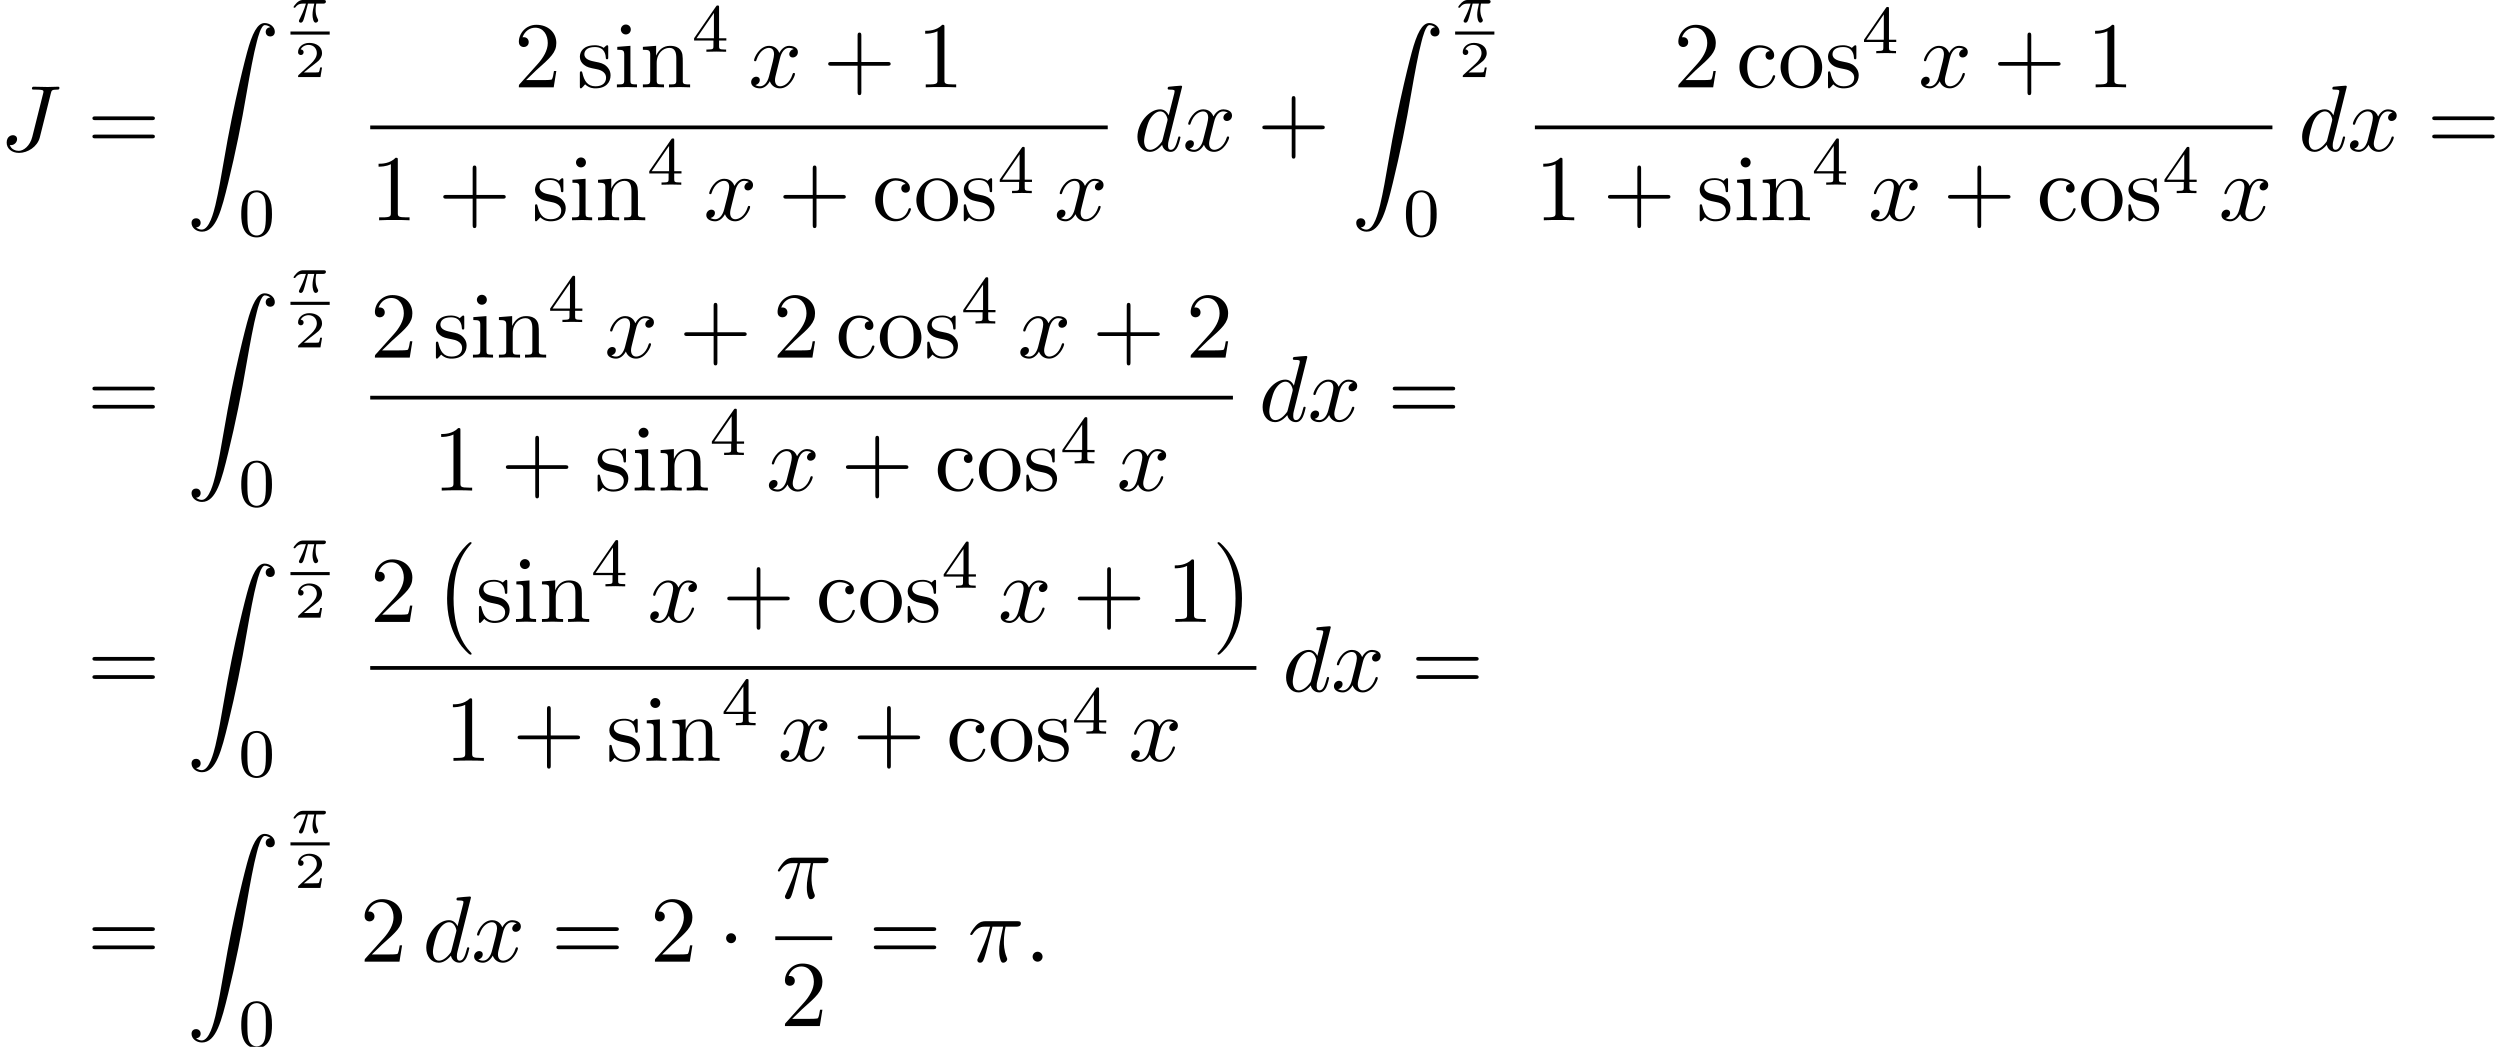 <?xml version='1.0' encoding='UTF-8'?>
<!-- This file was generated by dvisvgm 2.13.3 -->
<svg version='1.1' xmlns='http://www.w3.org/2000/svg' xmlns:xlink='http://www.w3.org/1999/xlink' width='290.47pt' height='121.627pt' viewBox='87.891 80.697 290.47 121.627'>
<defs>
<path id='g1-1' d='M2.095-2.727C2.095-3.044 1.833-3.305 1.516-3.305S.938-3.044 .938-2.727S1.2-2.149 1.516-2.149S2.095-2.411 2.095-2.727Z'/>
<path id='g5-48' d='M3.897-2.542C3.897-3.395 3.81-3.913 3.547-4.423C3.196-5.125 2.55-5.3 2.112-5.3C1.108-5.3 .741-4.551 .63-4.328C.343-3.746 .327-2.957 .327-2.542C.327-2.016 .351-1.211 .733-.574C1.1 .016 1.69 .167 2.112 .167C2.495 .167 3.18 .048 3.579-.741C3.873-1.315 3.897-2.024 3.897-2.542ZM2.112-.056C1.841-.056 1.291-.183 1.124-1.02C1.036-1.474 1.036-2.224 1.036-2.638C1.036-3.188 1.036-3.746 1.124-4.184C1.291-4.997 1.913-5.077 2.112-5.077C2.383-5.077 2.933-4.941 3.092-4.216C3.188-3.778 3.188-3.18 3.188-2.638C3.188-2.168 3.188-1.451 3.092-1.004C2.925-.167 2.375-.056 2.112-.056Z'/>
<path id='g5-52' d='M3.14-5.157C3.14-5.316 3.14-5.38 2.973-5.38C2.869-5.38 2.861-5.372 2.782-5.26L.239-1.57V-1.307H2.487V-.646C2.487-.351 2.463-.263 1.849-.263H1.666V0C2.343-.024 2.359-.024 2.813-.024S3.284-.024 3.961 0V-.263H3.778C3.164-.263 3.14-.351 3.14-.646V-1.307H3.985V-1.57H3.14V-5.157ZM2.542-4.511V-1.57H.518L2.542-4.511Z'/>
<path id='g6-43' d='M4.462-2.509H7.505C7.658-2.509 7.865-2.509 7.865-2.727S7.658-2.945 7.505-2.945H4.462V-6C4.462-6.153 4.462-6.36 4.244-6.36S4.025-6.153 4.025-6V-2.945H.971C.818-2.945 .611-2.945 .611-2.727S.818-2.509 .971-2.509H4.025V.545C4.025 .698 4.025 .905 4.244 .905S4.462 .698 4.462 .545V-2.509Z'/>
<path id='g6-49' d='M3.207-6.982C3.207-7.244 3.207-7.265 2.956-7.265C2.28-6.567 1.32-6.567 .971-6.567V-6.229C1.189-6.229 1.833-6.229 2.4-6.513V-.862C2.4-.469 2.367-.338 1.385-.338H1.036V0C1.418-.033 2.367-.033 2.804-.033S4.189-.033 4.571 0V-.338H4.222C3.24-.338 3.207-.458 3.207-.862V-6.982Z'/>
<path id='g6-50' d='M1.385-.84L2.542-1.964C4.244-3.469 4.898-4.058 4.898-5.149C4.898-6.393 3.916-7.265 2.585-7.265C1.353-7.265 .545-6.262 .545-5.291C.545-4.68 1.091-4.68 1.124-4.68C1.309-4.68 1.691-4.811 1.691-5.258C1.691-5.542 1.495-5.825 1.113-5.825C1.025-5.825 1.004-5.825 .971-5.815C1.222-6.524 1.811-6.927 2.444-6.927C3.436-6.927 3.905-6.044 3.905-5.149C3.905-4.276 3.36-3.415 2.76-2.738L.665-.404C.545-.284 .545-.262 .545 0H4.593L4.898-1.898H4.625C4.571-1.571 4.495-1.091 4.385-.927C4.309-.84 3.589-.84 3.349-.84H1.385Z'/>
<path id='g6-61' d='M7.495-3.567C7.658-3.567 7.865-3.567 7.865-3.785S7.658-4.004 7.505-4.004H.971C.818-4.004 .611-4.004 .611-3.785S.818-3.567 .982-3.567H7.495ZM7.505-1.451C7.658-1.451 7.865-1.451 7.865-1.669S7.658-1.887 7.495-1.887H.982C.818-1.887 .611-1.887 .611-1.669S.818-1.451 .971-1.451H7.505Z'/>
<path id='g6-99' d='M1.276-2.378C1.276-4.156 2.171-4.615 2.749-4.615C2.847-4.615 3.535-4.604 3.916-4.211C3.469-4.178 3.404-3.851 3.404-3.709C3.404-3.425 3.6-3.207 3.905-3.207C4.189-3.207 4.407-3.393 4.407-3.72C4.407-4.462 3.578-4.887 2.738-4.887C1.375-4.887 .371-3.709 .371-2.356C.371-.96 1.451 .12 2.716 .12C4.178 .12 4.527-1.189 4.527-1.298S4.418-1.407 4.385-1.407C4.287-1.407 4.265-1.364 4.244-1.298C3.927-.284 3.218-.153 2.815-.153C2.236-.153 1.276-.622 1.276-2.378Z'/>
<path id='g6-105' d='M1.931-4.822L.404-4.702V-4.364C1.113-4.364 1.211-4.298 1.211-3.764V-.829C1.211-.338 1.091-.338 .36-.338V0C.709-.011 1.298-.033 1.56-.033C1.942-.033 2.324-.011 2.695 0V-.338C1.975-.338 1.931-.393 1.931-.818V-4.822ZM1.975-6.72C1.975-7.069 1.702-7.298 1.396-7.298C1.058-7.298 .818-7.004 .818-6.72C.818-6.425 1.058-6.142 1.396-6.142C1.702-6.142 1.975-6.371 1.975-6.72Z'/>
<path id='g6-110' d='M1.2-3.753V-.829C1.2-.338 1.08-.338 .349-.338V0C.731-.011 1.287-.033 1.582-.033C1.865-.033 2.433-.011 2.804 0V-.338C2.073-.338 1.953-.338 1.953-.829V-2.836C1.953-3.971 2.727-4.582 3.425-4.582C4.113-4.582 4.233-3.993 4.233-3.371V-.829C4.233-.338 4.113-.338 3.382-.338V0C3.764-.011 4.32-.033 4.615-.033C4.898-.033 5.465-.011 5.836 0V-.338C5.269-.338 4.996-.338 4.985-.665V-2.749C4.985-3.687 4.985-4.025 4.647-4.418C4.495-4.604 4.135-4.822 3.502-4.822C2.705-4.822 2.193-4.353 1.887-3.676V-4.822L.349-4.702V-4.364C1.113-4.364 1.2-4.287 1.2-3.753Z'/>
<path id='g6-111' d='M5.138-2.335C5.138-3.731 4.047-4.887 2.727-4.887C1.364-4.887 .305-3.698 .305-2.335C.305-.927 1.44 .12 2.716 .12C4.036 .12 5.138-.949 5.138-2.335ZM2.727-.153C2.258-.153 1.778-.382 1.484-.884C1.211-1.364 1.211-2.029 1.211-2.422C1.211-2.847 1.211-3.436 1.473-3.916C1.767-4.418 2.28-4.647 2.716-4.647C3.196-4.647 3.665-4.407 3.949-3.938S4.233-2.836 4.233-2.422C4.233-2.029 4.233-1.44 3.993-.96C3.753-.469 3.273-.153 2.727-.153Z'/>
<path id='g6-115' d='M2.269-2.116C2.509-2.073 3.404-1.898 3.404-1.113C3.404-.556 3.022-.12 2.171-.12C1.255-.12 .862-.742 .655-1.669C.622-1.811 .611-1.855 .502-1.855C.36-1.855 .36-1.778 .36-1.582V-.142C.36 .044 .36 .12 .48 .12C.535 .12 .545 .109 .753-.098C.775-.12 .775-.142 .971-.349C1.451 .109 1.942 .12 2.171 .12C3.425 .12 3.927-.611 3.927-1.396C3.927-1.975 3.6-2.302 3.469-2.433C3.109-2.782 2.684-2.869 2.225-2.956C1.615-3.076 .884-3.218 .884-3.851C.884-4.233 1.167-4.68 2.105-4.68C3.305-4.68 3.36-3.698 3.382-3.36C3.393-3.262 3.491-3.262 3.513-3.262C3.655-3.262 3.655-3.316 3.655-3.524V-4.625C3.655-4.811 3.655-4.887 3.535-4.887C3.48-4.887 3.458-4.887 3.316-4.756C3.284-4.713 3.175-4.615 3.131-4.582C2.716-4.887 2.269-4.887 2.105-4.887C.775-4.887 .36-4.156 .36-3.545C.36-3.164 .535-2.858 .829-2.618C1.178-2.335 1.484-2.269 2.269-2.116Z'/>
<path id='g3-25' d='M2.891-4.069H4.124C3.764-2.455 3.665-1.985 3.665-1.255C3.665-1.091 3.665-.796 3.753-.425C3.862 .055 3.982 .12 4.145 .12C4.364 .12 4.593-.076 4.593-.295C4.593-.36 4.593-.382 4.527-.535C4.211-1.32 4.211-2.029 4.211-2.335C4.211-2.913 4.287-3.502 4.407-4.069H5.651C5.793-4.069 6.185-4.069 6.185-4.44C6.185-4.702 5.956-4.702 5.749-4.702H2.095C1.855-4.702 1.44-4.702 .96-4.189C.578-3.764 .295-3.262 .295-3.207C.295-3.196 .295-3.098 .425-3.098C.513-3.098 .535-3.142 .6-3.229C1.135-4.069 1.767-4.069 1.985-4.069H2.607C2.258-2.749 1.669-1.429 1.211-.436C1.124-.273 1.124-.251 1.124-.175C1.124 .033 1.298 .12 1.44 .12C1.767 .12 1.855-.185 1.985-.589C2.138-1.091 2.138-1.113 2.28-1.658L2.891-4.069Z'/>
<path id='g3-58' d='M2.095-.578C2.095-.895 1.833-1.156 1.516-1.156S.938-.895 .938-.578S1.2 0 1.516 0S2.095-.262 2.095-.578Z'/>
<path id='g3-74' d='M5.902-6.655C5.989-7.015 6.011-7.113 6.611-7.113C6.785-7.113 6.905-7.113 6.905-7.32C6.905-7.418 6.84-7.451 6.753-7.451C6.48-7.451 5.815-7.418 5.542-7.418C5.182-7.418 4.298-7.451 3.938-7.451C3.84-7.451 3.709-7.451 3.709-7.233C3.709-7.113 3.796-7.113 4.08-7.113C4.331-7.113 4.44-7.113 4.713-7.091C4.975-7.058 5.051-7.025 5.051-6.873C5.051-6.807 5.029-6.731 5.007-6.644L3.753-1.636C3.491-.578 2.749 0 2.182 0C1.898 0 1.32-.109 1.145-.676C1.178-.665 1.255-.665 1.276-.665C1.702-.665 1.985-1.036 1.985-1.364C1.985-1.713 1.691-1.822 1.505-1.822C1.309-1.822 .775-1.691 .775-.949C.775-.273 1.353 .24 2.215 .24C3.218 .24 4.353-.48 4.625-1.56L5.902-6.655Z'/>
<path id='g3-100' d='M5.629-7.451C5.629-7.462 5.629-7.571 5.487-7.571C5.324-7.571 4.287-7.473 4.102-7.451C4.015-7.44 3.949-7.385 3.949-7.244C3.949-7.113 4.047-7.113 4.211-7.113C4.735-7.113 4.756-7.036 4.756-6.927L4.724-6.709L4.069-4.124C3.873-4.527 3.556-4.822 3.065-4.822C1.789-4.822 .436-3.218 .436-1.625C.436-.6 1.036 .12 1.887 .12C2.105 .12 2.651 .076 3.305-.698C3.393-.24 3.775 .12 4.298 .12C4.68 .12 4.931-.131 5.105-.48C5.291-.873 5.433-1.538 5.433-1.56C5.433-1.669 5.335-1.669 5.302-1.669C5.193-1.669 5.182-1.625 5.149-1.473C4.964-.764 4.767-.12 4.32-.12C4.025-.12 3.993-.404 3.993-.622C3.993-.884 4.015-.96 4.058-1.145L5.629-7.451ZM3.36-1.298C3.305-1.102 3.305-1.08 3.142-.895C2.662-.295 2.215-.12 1.909-.12C1.364-.12 1.211-.72 1.211-1.145C1.211-1.691 1.56-3.033 1.811-3.535C2.149-4.178 2.64-4.582 3.076-4.582C3.785-4.582 3.938-3.687 3.938-3.622S3.916-3.491 3.905-3.436L3.36-1.298Z'/>
<path id='g3-120' d='M3.644-3.295C3.709-3.578 3.96-4.582 4.724-4.582C4.778-4.582 5.04-4.582 5.269-4.44C4.964-4.385 4.745-4.113 4.745-3.851C4.745-3.676 4.865-3.469 5.16-3.469C5.4-3.469 5.749-3.665 5.749-4.102C5.749-4.669 5.105-4.822 4.735-4.822C4.102-4.822 3.72-4.244 3.589-3.993C3.316-4.713 2.727-4.822 2.411-4.822C1.276-4.822 .655-3.415 .655-3.142C.655-3.033 .764-3.033 .785-3.033C.873-3.033 .905-3.055 .927-3.153C1.298-4.309 2.018-4.582 2.389-4.582C2.596-4.582 2.978-4.484 2.978-3.851C2.978-3.513 2.793-2.782 2.389-1.255C2.215-.578 1.833-.12 1.353-.12C1.287-.12 1.036-.12 .807-.262C1.08-.316 1.32-.545 1.32-.851C1.32-1.145 1.08-1.233 .916-1.233C.589-1.233 .316-.949 .316-.6C.316-.098 .862 .12 1.342 .12C2.062 .12 2.455-.644 2.487-.709C2.618-.305 3.011 .12 3.665 .12C4.789 .12 5.411-1.287 5.411-1.56C5.411-1.669 5.313-1.669 5.28-1.669C5.182-1.669 5.16-1.625 5.138-1.549C4.778-.382 4.036-.12 3.687-.12C3.262-.12 3.087-.469 3.087-.84C3.087-1.08 3.153-1.32 3.273-1.8L3.644-3.295Z'/>
<path id='g2-25' d='M2.032-2.152H2.768C2.642-1.626 2.564-1.237 2.564-.849C2.564-.544 2.648 .06 2.929 .06C3.084 .06 3.222-.084 3.222-.215C3.222-.269 3.192-.317 3.18-.347C2.959-.741 2.923-1.124 2.923-1.429C2.923-1.524 2.923-1.787 3.001-2.152H3.79C3.862-2.152 4.119-2.152 4.119-2.397C4.119-2.576 3.951-2.576 3.85-2.576H1.47C1.351-2.576 1.082-2.576 .759-2.277C.574-2.104 .359-1.817 .359-1.757C.359-1.674 .442-1.674 .466-1.674C.532-1.674 .544-1.686 .586-1.739C.687-1.883 .921-2.152 1.411-2.152H1.799C1.596-1.411 1.19-.604 1.112-.448C1.058-.353 .98-.203 .98-.143C.98-.018 1.076 .06 1.196 .06C1.405 .06 1.476-.149 1.542-.341C1.662-.717 1.662-.729 1.745-1.052L2.032-2.152Z'/>
<path id='g4-50' d='M3.216-1.118H2.995C2.983-1.034 2.923-.64 2.833-.574C2.792-.538 2.307-.538 2.224-.538H1.106L1.871-1.16C2.074-1.321 2.606-1.704 2.792-1.883C2.971-2.062 3.216-2.367 3.216-2.792C3.216-3.539 2.54-3.975 1.739-3.975C.968-3.975 .43-3.467 .43-2.905C.43-2.6 .687-2.564 .753-2.564C.903-2.564 1.076-2.672 1.076-2.887C1.076-3.019 .998-3.21 .735-3.21C.873-3.515 1.237-3.742 1.65-3.742C2.277-3.742 2.612-3.276 2.612-2.792C2.612-2.367 2.331-1.931 1.913-1.548L.496-.251C.436-.191 .43-.185 .43 0H3.031L3.216-1.118Z'/>
<path id='g0-0' d='M4.505 12.535C4.505 12.491 4.484 12.469 4.462 12.436C3.96 11.902 3.218 11.018 2.76 9.24C2.509 8.247 2.411 7.124 2.411 6.109C2.411 3.24 3.098 1.233 4.407-.185C4.505-.284 4.505-.305 4.505-.327C4.505-.436 4.418-.436 4.375-.436C4.211-.436 3.622 .218 3.48 .382C2.367 1.702 1.658 3.665 1.658 6.098C1.658 7.647 1.931 9.84 3.36 11.684C3.469 11.815 4.178 12.644 4.375 12.644C4.418 12.644 4.505 12.644 4.505 12.535Z'/>
<path id='g0-1' d='M3.327 6.109C3.327 4.56 3.055 2.367 1.625 .524C1.516 .393 .807-.436 .611-.436C.556-.436 .48-.415 .48-.327C.48-.284 .502-.251 .545-.218C1.069 .349 1.778 1.233 2.225 2.967C2.476 3.96 2.575 5.084 2.575 6.098C2.575 7.2 2.476 8.313 2.193 9.382C1.778 10.909 1.135 11.782 .578 12.393C.48 12.491 .48 12.513 .48 12.535C.48 12.622 .556 12.644 .611 12.644C.775 12.644 1.375 11.978 1.505 11.825C2.618 10.505 3.327 8.542 3.327 6.109Z'/>
<path id='g0-90' d='M1.135 23.749C1.484 23.727 1.669 23.487 1.669 23.215C1.669 22.855 1.396 22.68 1.145 22.68C.884 22.68 .611 22.844 .611 23.225C.611 23.782 1.156 24.24 1.822 24.24C3.48 24.24 4.102 21.687 4.876 18.524C5.716 15.076 6.425 11.596 7.015 8.095C7.418 5.771 7.822 3.589 8.193 2.182C8.324 1.647 8.695 .24 9.12 .24C9.458 .24 9.731 .447 9.775 .491C9.415 .513 9.229 .753 9.229 1.025C9.229 1.385 9.502 1.56 9.753 1.56C10.015 1.56 10.287 1.396 10.287 1.015C10.287 .425 9.698 0 9.098 0C8.269 0 7.658 1.189 7.058 3.415C7.025 3.535 5.542 9.011 4.342 16.145C4.058 17.815 3.742 19.636 3.382 21.153C3.185 21.949 2.684 24 1.8 24C1.407 24 1.145 23.749 1.135 23.749Z'/>
</defs>
<g id='page1'>
<use x='87.891' y='98.223' xlink:href='#g3-74'/>
<use x='98.02' y='98.223' xlink:href='#g6-61'/>
<use x='109.535' y='83.375' xlink:href='#g0-90'/>
<use x='121.639' y='83.271' xlink:href='#g2-25'/>
<rect x='121.639' y='84.358' height='.359' width='4.559'/>
<use x='122.092' y='89.655' xlink:href='#g4-50'/>
<use x='115.595' y='108.115' xlink:href='#g5-48'/>
<use x='147.631' y='90.843' xlink:href='#g6-50'/>
<use x='154.904' y='90.843' xlink:href='#g6-115'/>
<use x='159.207' y='90.843' xlink:href='#g6-105'/>
<use x='162.237' y='90.843' xlink:href='#g6-110'/>
<use x='168.298' y='86.712' xlink:href='#g5-52'/>
<use x='174.848' y='90.843' xlink:href='#g3-120'/>
<use x='183.507' y='90.843' xlink:href='#g6-43'/>
<use x='194.416' y='90.843' xlink:href='#g6-49'/>
<rect x='130.905' y='95.278' height='.436' width='85.692'/>
<use x='130.905' y='106.29' xlink:href='#g6-49'/>
<use x='138.784' y='106.29' xlink:href='#g6-43'/>
<use x='149.693' y='106.29' xlink:href='#g6-115'/>
<use x='153.996' y='106.29' xlink:href='#g6-105'/>
<use x='157.026' y='106.29' xlink:href='#g6-110'/>
<use x='163.087' y='102.16' xlink:href='#g5-52'/>
<use x='169.637' y='106.29' xlink:href='#g3-120'/>
<use x='178.297' y='106.29' xlink:href='#g6-43'/>
<use x='189.206' y='106.29' xlink:href='#g6-99'/>
<use x='194.054' y='106.29' xlink:href='#g6-111'/>
<use x='199.509' y='106.29' xlink:href='#g6-115'/>
<use x='203.812' y='103.139' xlink:href='#g5-52'/>
<use x='210.362' y='106.29' xlink:href='#g3-120'/>
<use x='219.611' y='98.223' xlink:href='#g3-100'/>
<use x='225.289' y='98.223' xlink:href='#g3-120'/>
<use x='233.948' y='98.223' xlink:href='#g6-43'/>
<use x='244.857' y='83.375' xlink:href='#g0-90'/>
<use x='256.961' y='83.271' xlink:href='#g2-25'/>
<rect x='256.961' y='84.358' height='.359' width='4.559'/>
<use x='257.414' y='89.655' xlink:href='#g4-50'/>
<use x='250.917' y='108.115' xlink:href='#g5-48'/>
<use x='282.347' y='90.843' xlink:href='#g6-50'/>
<use x='289.62' y='90.843' xlink:href='#g6-99'/>
<use x='294.468' y='90.843' xlink:href='#g6-111'/>
<use x='299.923' y='90.843' xlink:href='#g6-115'/>
<use x='304.226' y='86.884' xlink:href='#g5-52'/>
<use x='310.776' y='90.843' xlink:href='#g3-120'/>
<use x='319.436' y='90.843' xlink:href='#g6-43'/>
<use x='330.345' y='90.843' xlink:href='#g6-49'/>
<rect x='266.227' y='95.278' height='.436' width='85.692'/>
<use x='266.227' y='106.29' xlink:href='#g6-49'/>
<use x='274.106' y='106.29' xlink:href='#g6-43'/>
<use x='285.015' y='106.29' xlink:href='#g6-115'/>
<use x='289.318' y='106.29' xlink:href='#g6-105'/>
<use x='292.348' y='106.29' xlink:href='#g6-110'/>
<use x='298.409' y='102.16' xlink:href='#g5-52'/>
<use x='304.96' y='106.29' xlink:href='#g3-120'/>
<use x='313.619' y='106.29' xlink:href='#g6-43'/>
<use x='324.528' y='106.29' xlink:href='#g6-99'/>
<use x='329.376' y='106.29' xlink:href='#g6-111'/>
<use x='334.831' y='106.29' xlink:href='#g6-115'/>
<use x='339.134' y='103.139' xlink:href='#g5-52'/>
<use x='345.684' y='106.29' xlink:href='#g3-120'/>
<use x='354.933' y='98.223' xlink:href='#g3-100'/>
<use x='360.611' y='98.223' xlink:href='#g3-120'/>
<use x='369.876' y='98.223' xlink:href='#g6-61'/>
<use x='98.02' y='129.626' xlink:href='#g6-61'/>
<use x='109.535' y='114.778' xlink:href='#g0-90'/>
<use x='121.639' y='114.674' xlink:href='#g2-25'/>
<rect x='121.639' y='115.761' height='.359' width='4.559'/>
<use x='122.092' y='121.058' xlink:href='#g4-50'/>
<use x='115.595' y='139.519' xlink:href='#g5-48'/>
<use x='130.905' y='122.246' xlink:href='#g6-50'/>
<use x='138.178' y='122.246' xlink:href='#g6-115'/>
<use x='142.481' y='122.246' xlink:href='#g6-105'/>
<use x='145.511' y='122.246' xlink:href='#g6-110'/>
<use x='151.572' y='118.115' xlink:href='#g5-52'/>
<use x='158.122' y='122.246' xlink:href='#g3-120'/>
<use x='166.781' y='122.246' xlink:href='#g6-43'/>
<use x='177.69' y='122.246' xlink:href='#g6-50'/>
<use x='184.963' y='122.246' xlink:href='#g6-99'/>
<use x='189.812' y='122.246' xlink:href='#g6-111'/>
<use x='195.266' y='122.246' xlink:href='#g6-115'/>
<use x='199.569' y='118.287' xlink:href='#g5-52'/>
<use x='206.12' y='122.246' xlink:href='#g3-120'/>
<use x='214.779' y='122.246' xlink:href='#g6-43'/>
<use x='225.688' y='122.246' xlink:href='#g6-50'/>
<rect x='130.905' y='126.681' height='.436' width='100.237'/>
<use x='138.178' y='137.694' xlink:href='#g6-49'/>
<use x='146.057' y='137.694' xlink:href='#g6-43'/>
<use x='156.966' y='137.694' xlink:href='#g6-115'/>
<use x='161.269' y='137.694' xlink:href='#g6-105'/>
<use x='164.299' y='137.694' xlink:href='#g6-110'/>
<use x='170.36' y='133.563' xlink:href='#g5-52'/>
<use x='176.91' y='137.694' xlink:href='#g3-120'/>
<use x='185.569' y='137.694' xlink:href='#g6-43'/>
<use x='196.478' y='137.694' xlink:href='#g6-99'/>
<use x='201.327' y='137.694' xlink:href='#g6-111'/>
<use x='206.781' y='137.694' xlink:href='#g6-115'/>
<use x='211.084' y='134.542' xlink:href='#g5-52'/>
<use x='217.635' y='137.694' xlink:href='#g3-120'/>
<use x='234.156' y='129.626' xlink:href='#g3-100'/>
<use x='239.834' y='129.626' xlink:href='#g3-120'/>
<use x='249.099' y='129.626' xlink:href='#g6-61'/>
<use x='98.02' y='161.03' xlink:href='#g6-61'/>
<use x='109.535' y='146.181' xlink:href='#g0-90'/>
<use x='121.639' y='146.077' xlink:href='#g2-25'/>
<rect x='121.639' y='147.164' height='.359' width='4.559'/>
<use x='122.092' y='152.461' xlink:href='#g4-50'/>
<use x='115.595' y='170.922' xlink:href='#g5-48'/>
<use x='130.905' y='152.957' xlink:href='#g6-50'/>
<use x='138.178' y='144.12' xlink:href='#g0-0'/>
<use x='143.178' y='152.957' xlink:href='#g6-115'/>
<use x='147.481' y='152.957' xlink:href='#g6-105'/>
<use x='150.511' y='152.957' xlink:href='#g6-110'/>
<use x='156.572' y='148.826' xlink:href='#g5-52'/>
<use x='163.122' y='152.957' xlink:href='#g3-120'/>
<use x='171.781' y='152.957' xlink:href='#g6-43'/>
<use x='182.691' y='152.957' xlink:href='#g6-99'/>
<use x='187.539' y='152.957' xlink:href='#g6-111'/>
<use x='192.994' y='152.957' xlink:href='#g6-115'/>
<use x='197.297' y='148.998' xlink:href='#g5-52'/>
<use x='203.847' y='152.957' xlink:href='#g3-120'/>
<use x='212.506' y='152.957' xlink:href='#g6-43'/>
<use x='223.415' y='152.957' xlink:href='#g6-49'/>
<use x='228.87' y='144.12' xlink:href='#g0-1'/>
<rect x='130.905' y='158.084' height='.436' width='102.964'/>
<use x='139.542' y='169.097' xlink:href='#g6-49'/>
<use x='147.42' y='169.097' xlink:href='#g6-43'/>
<use x='158.329' y='169.097' xlink:href='#g6-115'/>
<use x='162.632' y='169.097' xlink:href='#g6-105'/>
<use x='165.663' y='169.097' xlink:href='#g6-110'/>
<use x='171.723' y='164.966' xlink:href='#g5-52'/>
<use x='178.274' y='169.097' xlink:href='#g3-120'/>
<use x='186.933' y='169.097' xlink:href='#g6-43'/>
<use x='197.842' y='169.097' xlink:href='#g6-99'/>
<use x='202.69' y='169.097' xlink:href='#g6-111'/>
<use x='208.145' y='169.097' xlink:href='#g6-115'/>
<use x='212.448' y='165.945' xlink:href='#g5-52'/>
<use x='218.999' y='169.097' xlink:href='#g3-120'/>
<use x='236.883' y='161.03' xlink:href='#g3-100'/>
<use x='242.561' y='161.03' xlink:href='#g3-120'/>
<use x='251.827' y='161.03' xlink:href='#g6-61'/>
<use x='98.02' y='192.433' xlink:href='#g6-61'/>
<use x='109.535' y='177.584' xlink:href='#g0-90'/>
<use x='121.639' y='177.48' xlink:href='#g2-25'/>
<rect x='121.639' y='178.567' height='.359' width='4.559'/>
<use x='122.092' y='183.864' xlink:href='#g4-50'/>
<use x='115.595' y='202.325' xlink:href='#g5-48'/>
<use x='129.71' y='192.433' xlink:href='#g6-50'/>
<use x='136.982' y='192.433' xlink:href='#g3-100'/>
<use x='142.66' y='192.433' xlink:href='#g3-120'/>
<use x='151.926' y='192.433' xlink:href='#g6-61'/>
<use x='163.441' y='192.433' xlink:href='#g6-50'/>
<use x='171.319' y='192.433' xlink:href='#g1-1'/>
<use x='177.969' y='185.053' xlink:href='#g3-25'/>
<rect x='177.969' y='189.487' height='.436' width='6.61'/>
<use x='178.547' y='199.916' xlink:href='#g6-50'/>
<use x='188.805' y='192.433' xlink:href='#g6-61'/>
<use x='200.32' y='192.433' xlink:href='#g3-25'/>
<use x='206.93' y='192.433' xlink:href='#g3-58'/>
</g>
</svg><!--Rendered by QuickLaTeX.com-->